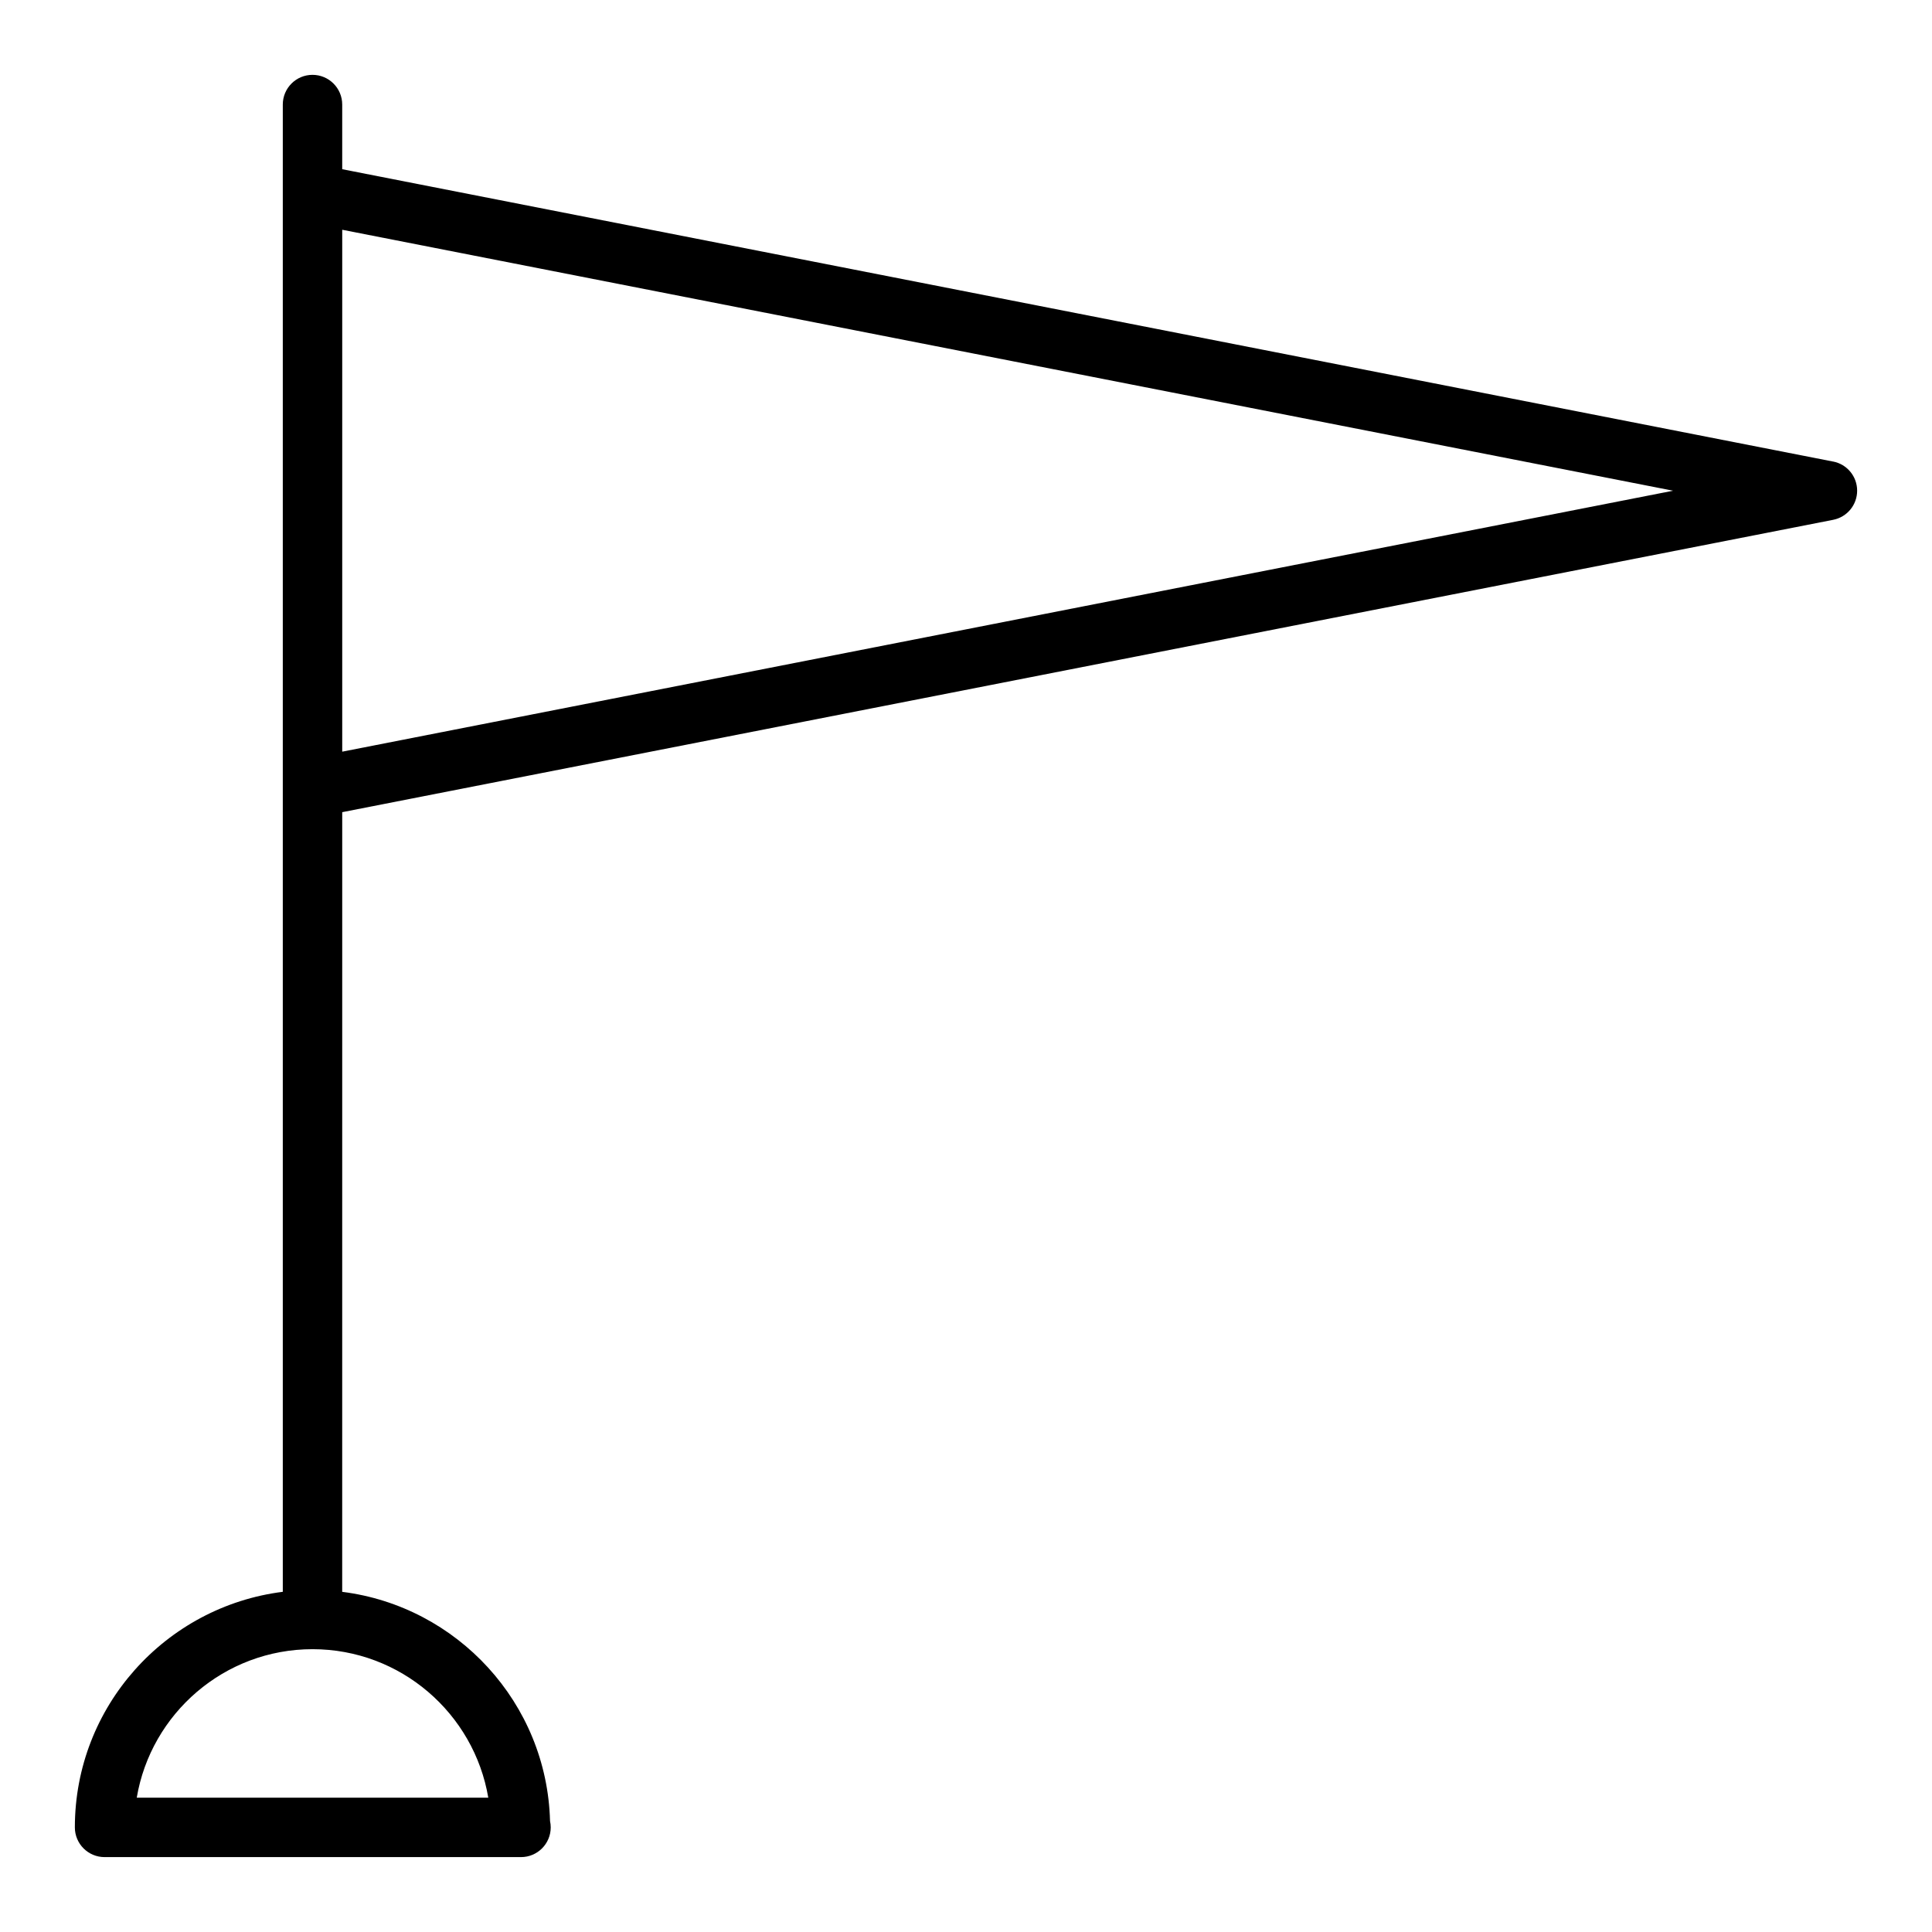 <?xml version="1.0" encoding="UTF-8"?>
<!-- Uploaded to: SVG Repo, www.svgrepo.com, Generator: SVG Repo Mixer Tools -->
<svg fill="#000000" width="800px" height="800px" version="1.1" viewBox="144 144 512 512" xmlns="http://www.w3.org/2000/svg">
 <path d="m629.8 266.32-395.11-77.477v-17.137c0-4.344-3.527-7.871-7.871-7.871-4.348-0.004-7.875 3.523-7.875 7.871v394.14c-31.016 3.894-55.105 30.375-55.105 62.434 0 4.344 3.527 7.871 7.871 7.871h110.21c0.055-0.008 0.109 0 0.156 0 4.344 0 7.871-3.527 7.871-7.871 0-0.574-0.062-1.141-0.18-1.676-0.82-31.301-24.609-56.922-55.082-60.75l0.008-206.62 395.11-77.477c3.699-0.727 6.359-3.961 6.359-7.723s-2.66-7-6.363-7.723zm-356.4 354.09h-93.16c3.762-22.309 23.215-39.359 46.578-39.359 23.367 0 42.816 17.051 46.582 39.359zm-38.707-277.21v-138.31l352.69 69.156z"/>
</svg>
